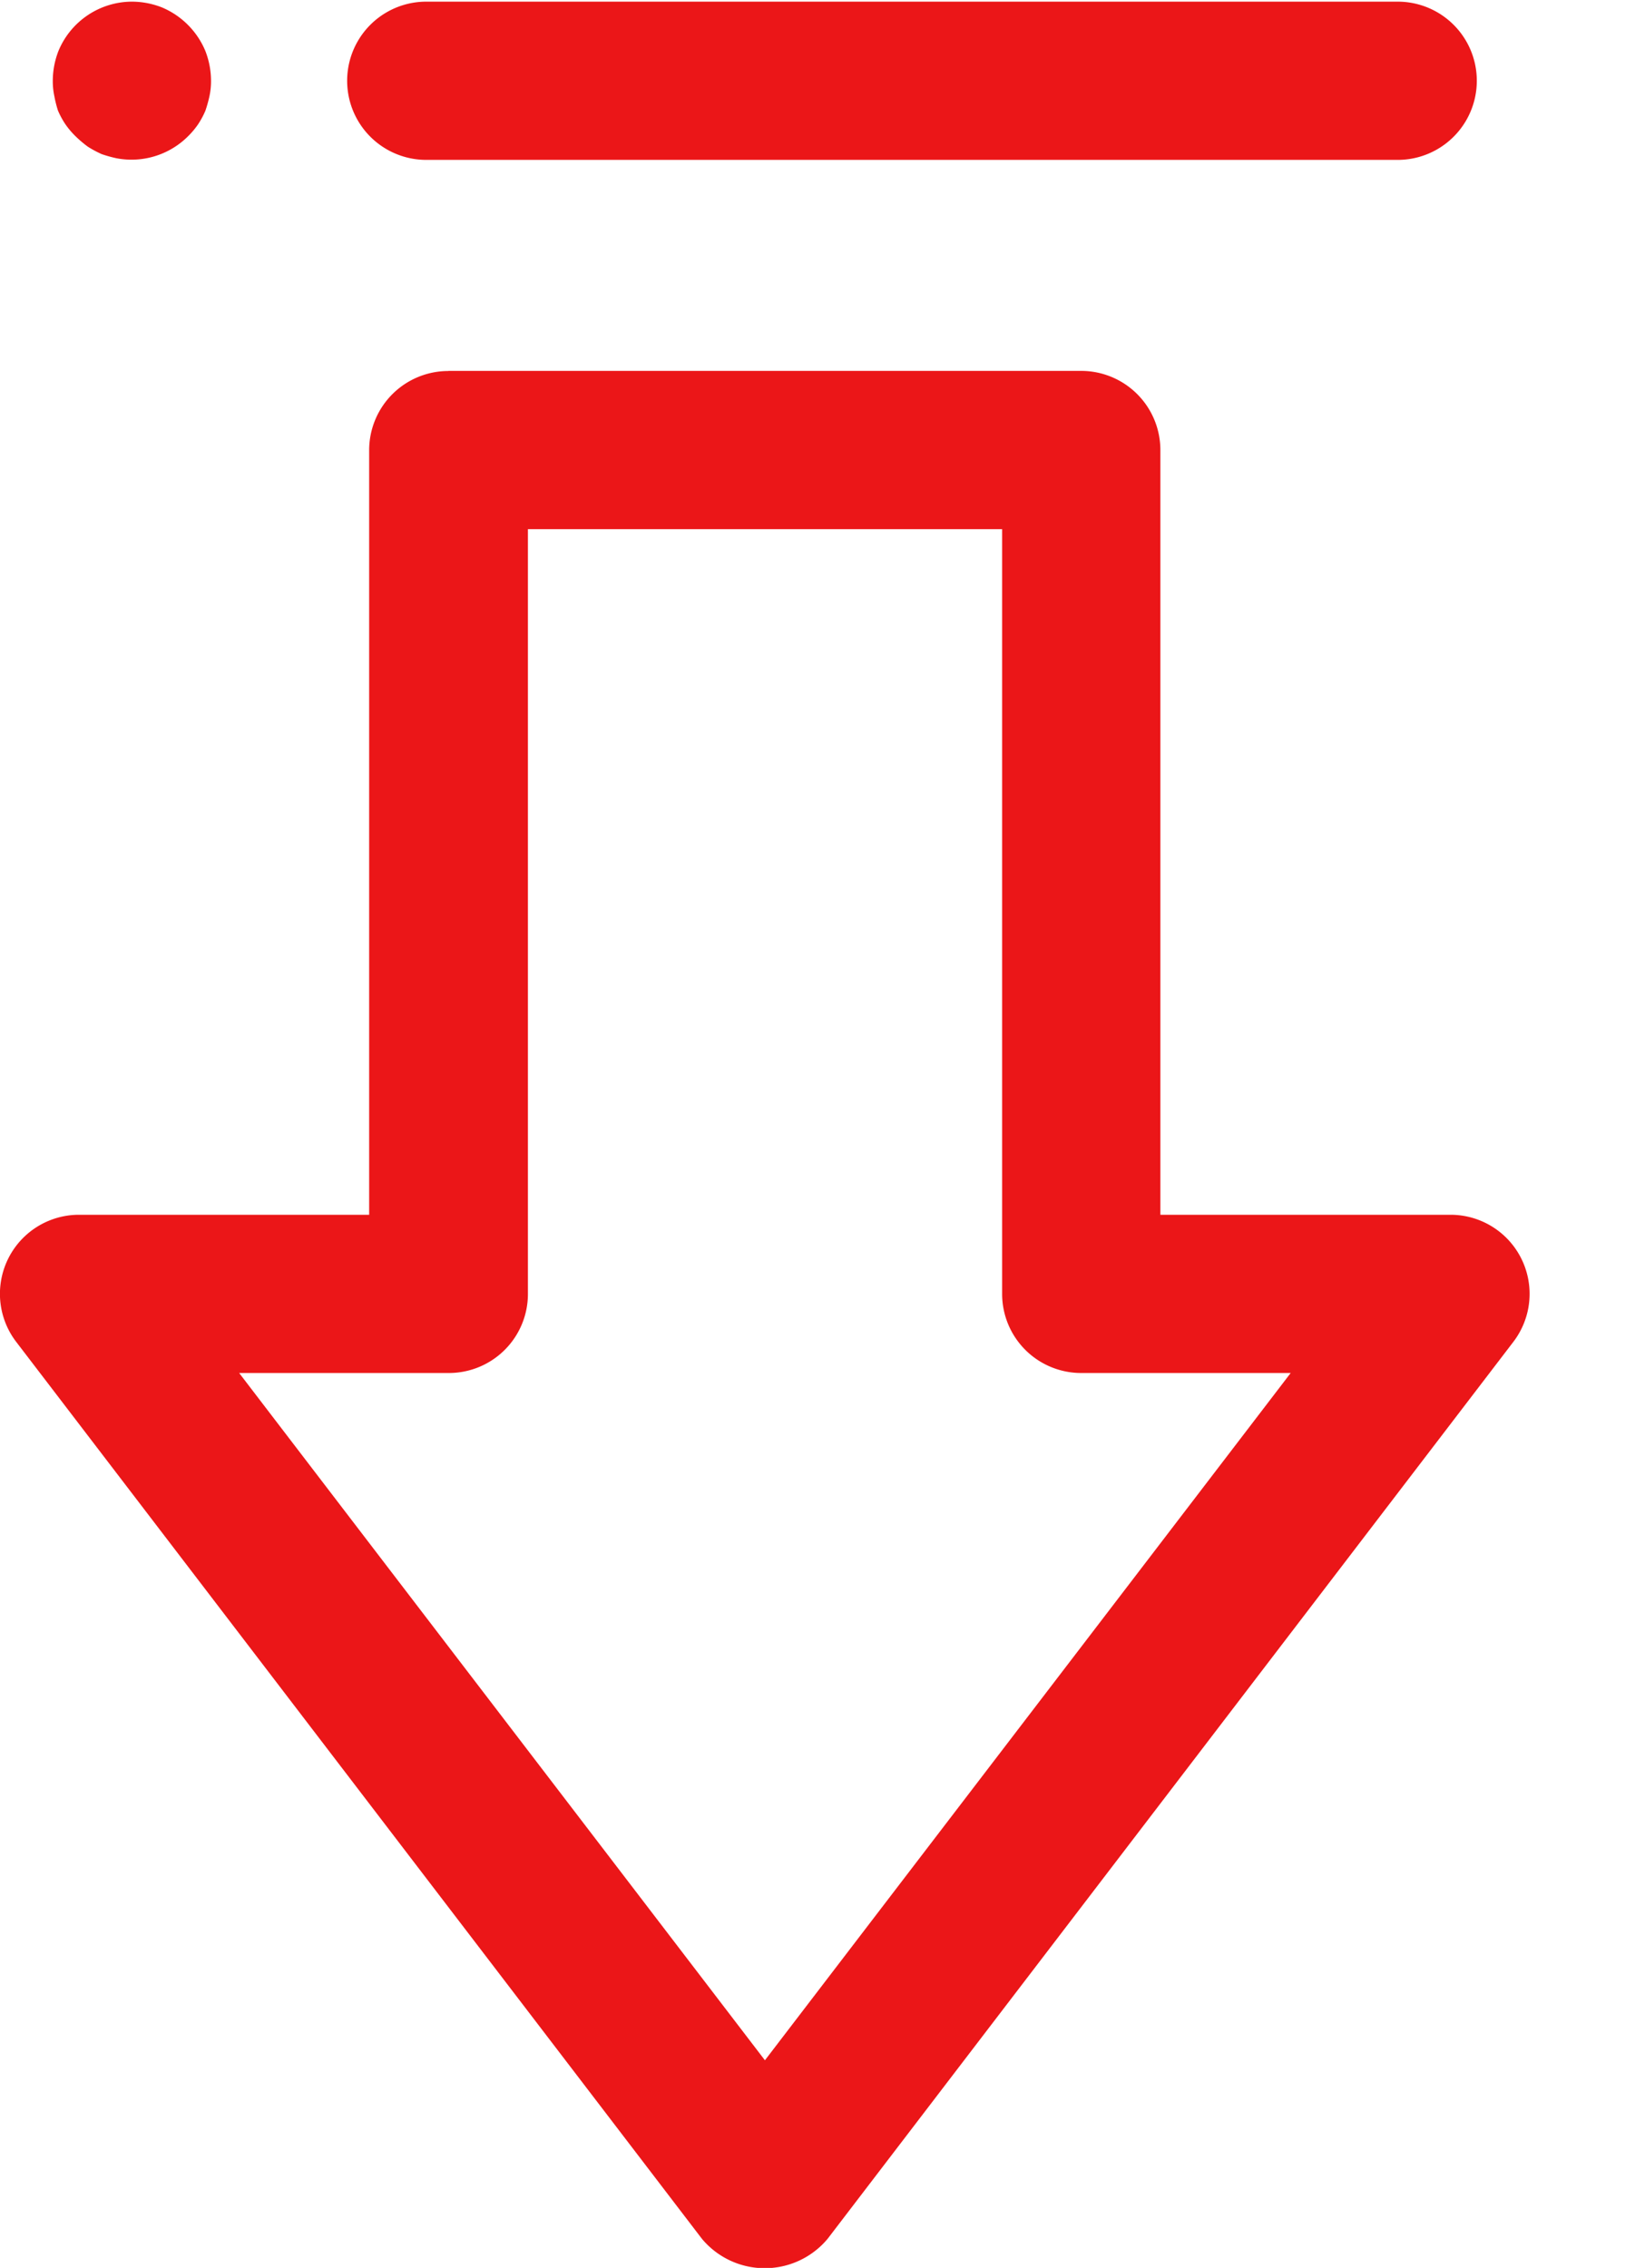 <svg id="Component_6_10" data-name="Component 6 – 10" xmlns="http://www.w3.org/2000/svg" xmlns:xlink="http://www.w3.org/1999/xlink" width="15.86" height="22" viewBox="0 0 15.86 22">
  <defs>
    <clipPath id="clip-path">
      <rect id="Rectangle_63" data-name="Rectangle 63" width="15.86" height="22" fill="#eb1618"/>
    </clipPath>
  </defs>
  <g id="Group_75" data-name="Group 75" clip-path="url(#clip-path)">
    <path id="Path_259" data-name="Path 259" d="M4.349,7.032h6.14a.768.768,0,0,1,.767.767v7.419H14.07a.767.767,0,0,1,.609,1.234l-6.651,8.7a.794.794,0,0,1-1.219,0l-6.651-8.7a.767.767,0,0,1,.609-1.234H3.581V7.8a.768.768,0,0,1,.767-.767M9.721,8.567h-4.6v7.419a.767.767,0,0,1-.767.767H2.32l5.1,6.667,5.1-6.667H10.488a.767.767,0,0,1-.767-.767Z" transform="translate(0 -3.434)" fill="#eb1618"/>
    <path id="Path_260" data-name="Path 260" d="M1.767.032a.8.8,0,0,1,.292.056.786.786,0,0,1,.42.42A.8.8,0,0,1,2.535.8.691.691,0,0,1,2.52.948a1.24,1.24,0,0,1-.04.143.815.815,0,0,1-.072.133.8.8,0,0,1-.1.118.776.776,0,0,1-.691.209,1.26,1.26,0,0,1-.143-.04,1.071,1.071,0,0,1-.134-.072,1.137,1.137,0,0,1-.118-.1.8.8,0,0,1-.1-.118.814.814,0,0,1-.072-.133A1.145,1.145,0,0,1,1.015.948.691.691,0,0,1,1,.8.8.8,0,0,1,1.056.508.774.774,0,0,1,1.767.032" transform="translate(-0.488 -0.016)" fill="#eb1618"/>
    <path id="Path_261" data-name="Path 261" d="M7.35.032h9.423a.767.767,0,0,1,0,1.535H7.35a.767.767,0,0,1,0-1.535" transform="translate(-3.215 -0.016)" fill="#eb1618"/>
  </g>
</svg>
